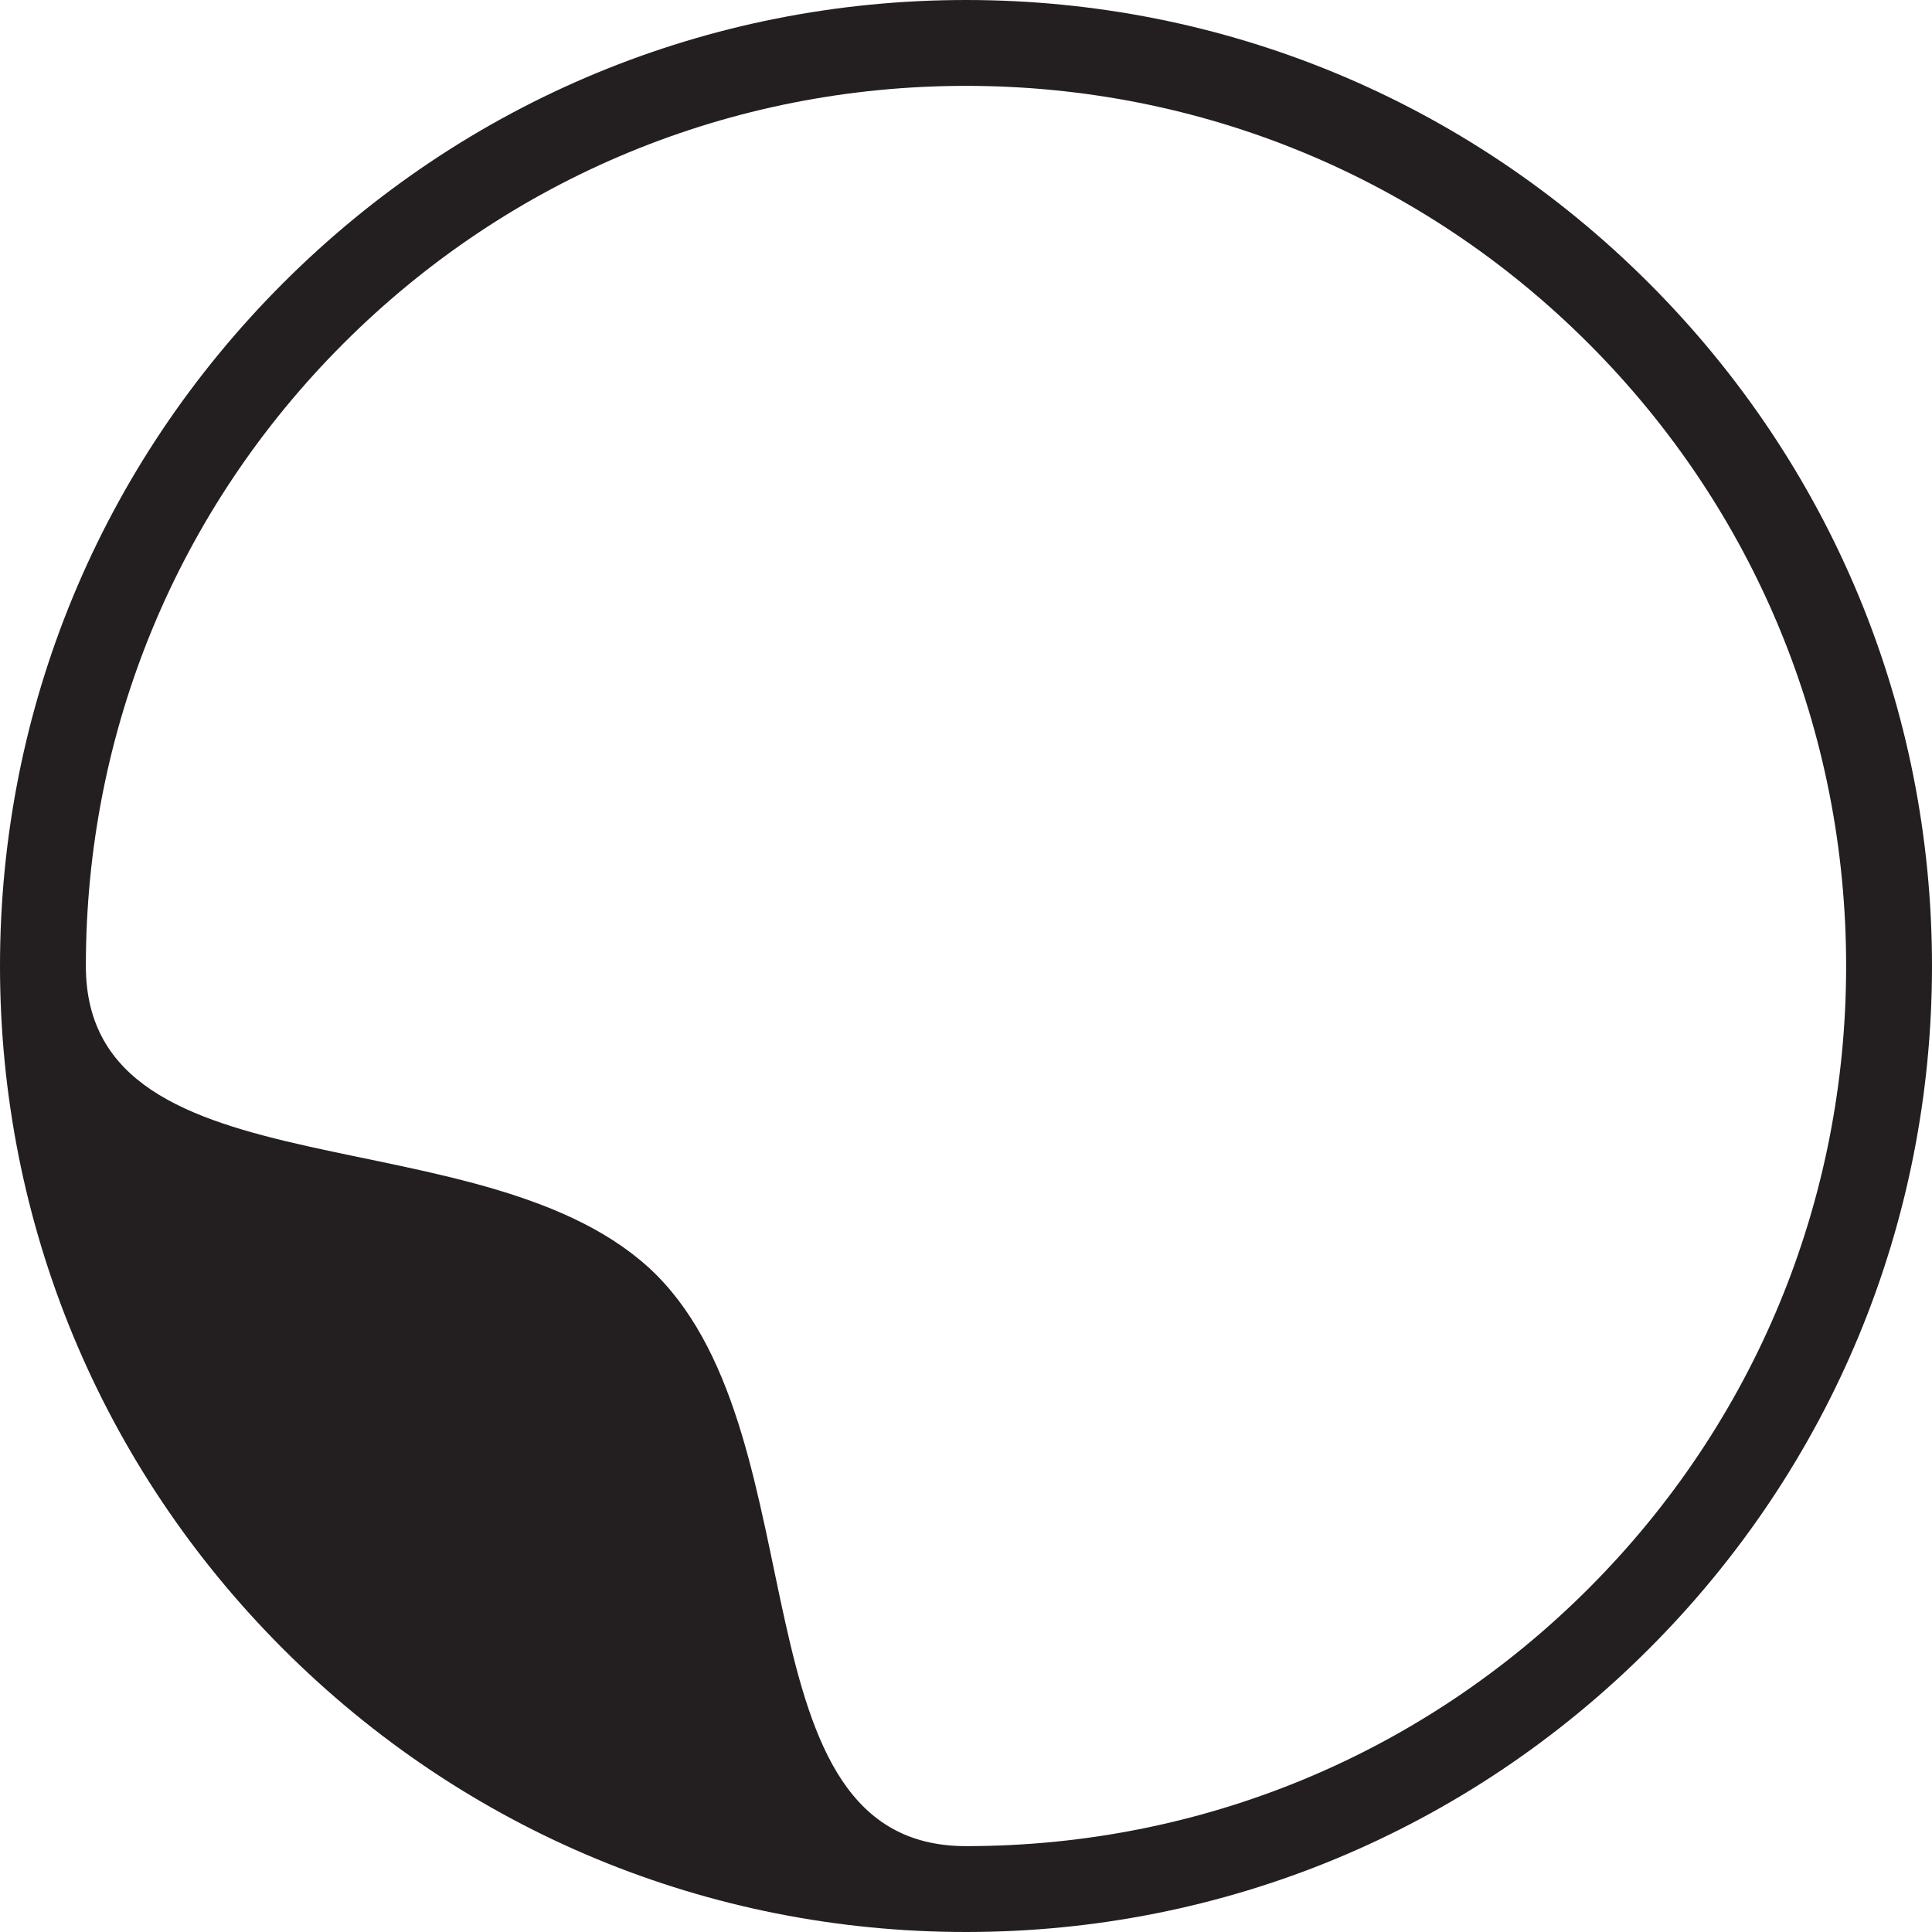 <?xml version="1.0" encoding="utf-8"?>
<!-- Generator: Adobe Illustrator 21.1.0, SVG Export Plug-In . SVG Version: 6.00 Build 0)  -->
<svg version="1.1" id="Layer_1" xmlns="http://www.w3.org/2000/svg" xmlns:xlink="http://www.w3.org/1999/xlink" x="0px" y="0px"
	 viewBox="0 0 144 144" style="enable-background:new 0 0 144 144;" xml:space="preserve">
<style type="text/css">
	.st0{fill:#231F20;}
</style>
<path class="st0" d="M122.9,21.1C109.3,7.5,91.2,0,72,0C52.8,0,34.7,7.5,21.1,21.1C7.5,34.7,0,52.8,0,72c0,19.2,7.5,37.3,21.1,50.9
	C34.7,136.5,52.8,144,72,144c19.2,0,37.3-7.5,50.9-21.1C136.5,109.3,144,91.2,144,72C144,52.8,136.5,34.7,122.9,21.1z M118.4,118.4
	C106,130.8,89.5,137.6,72,137.6c-17.5,0-10.7-30.2-23.1-42.6C36.5,82.7,6.4,89.5,6.4,72c0-17.5,6.8-34,19.2-46.4
	C38,13.2,54.5,6.4,72,6.4c17.5,0,34,6.8,46.4,19.2C130.8,38,137.6,54.5,137.6,72C137.6,89.5,130.8,106,118.4,118.4z"/>
</svg>
